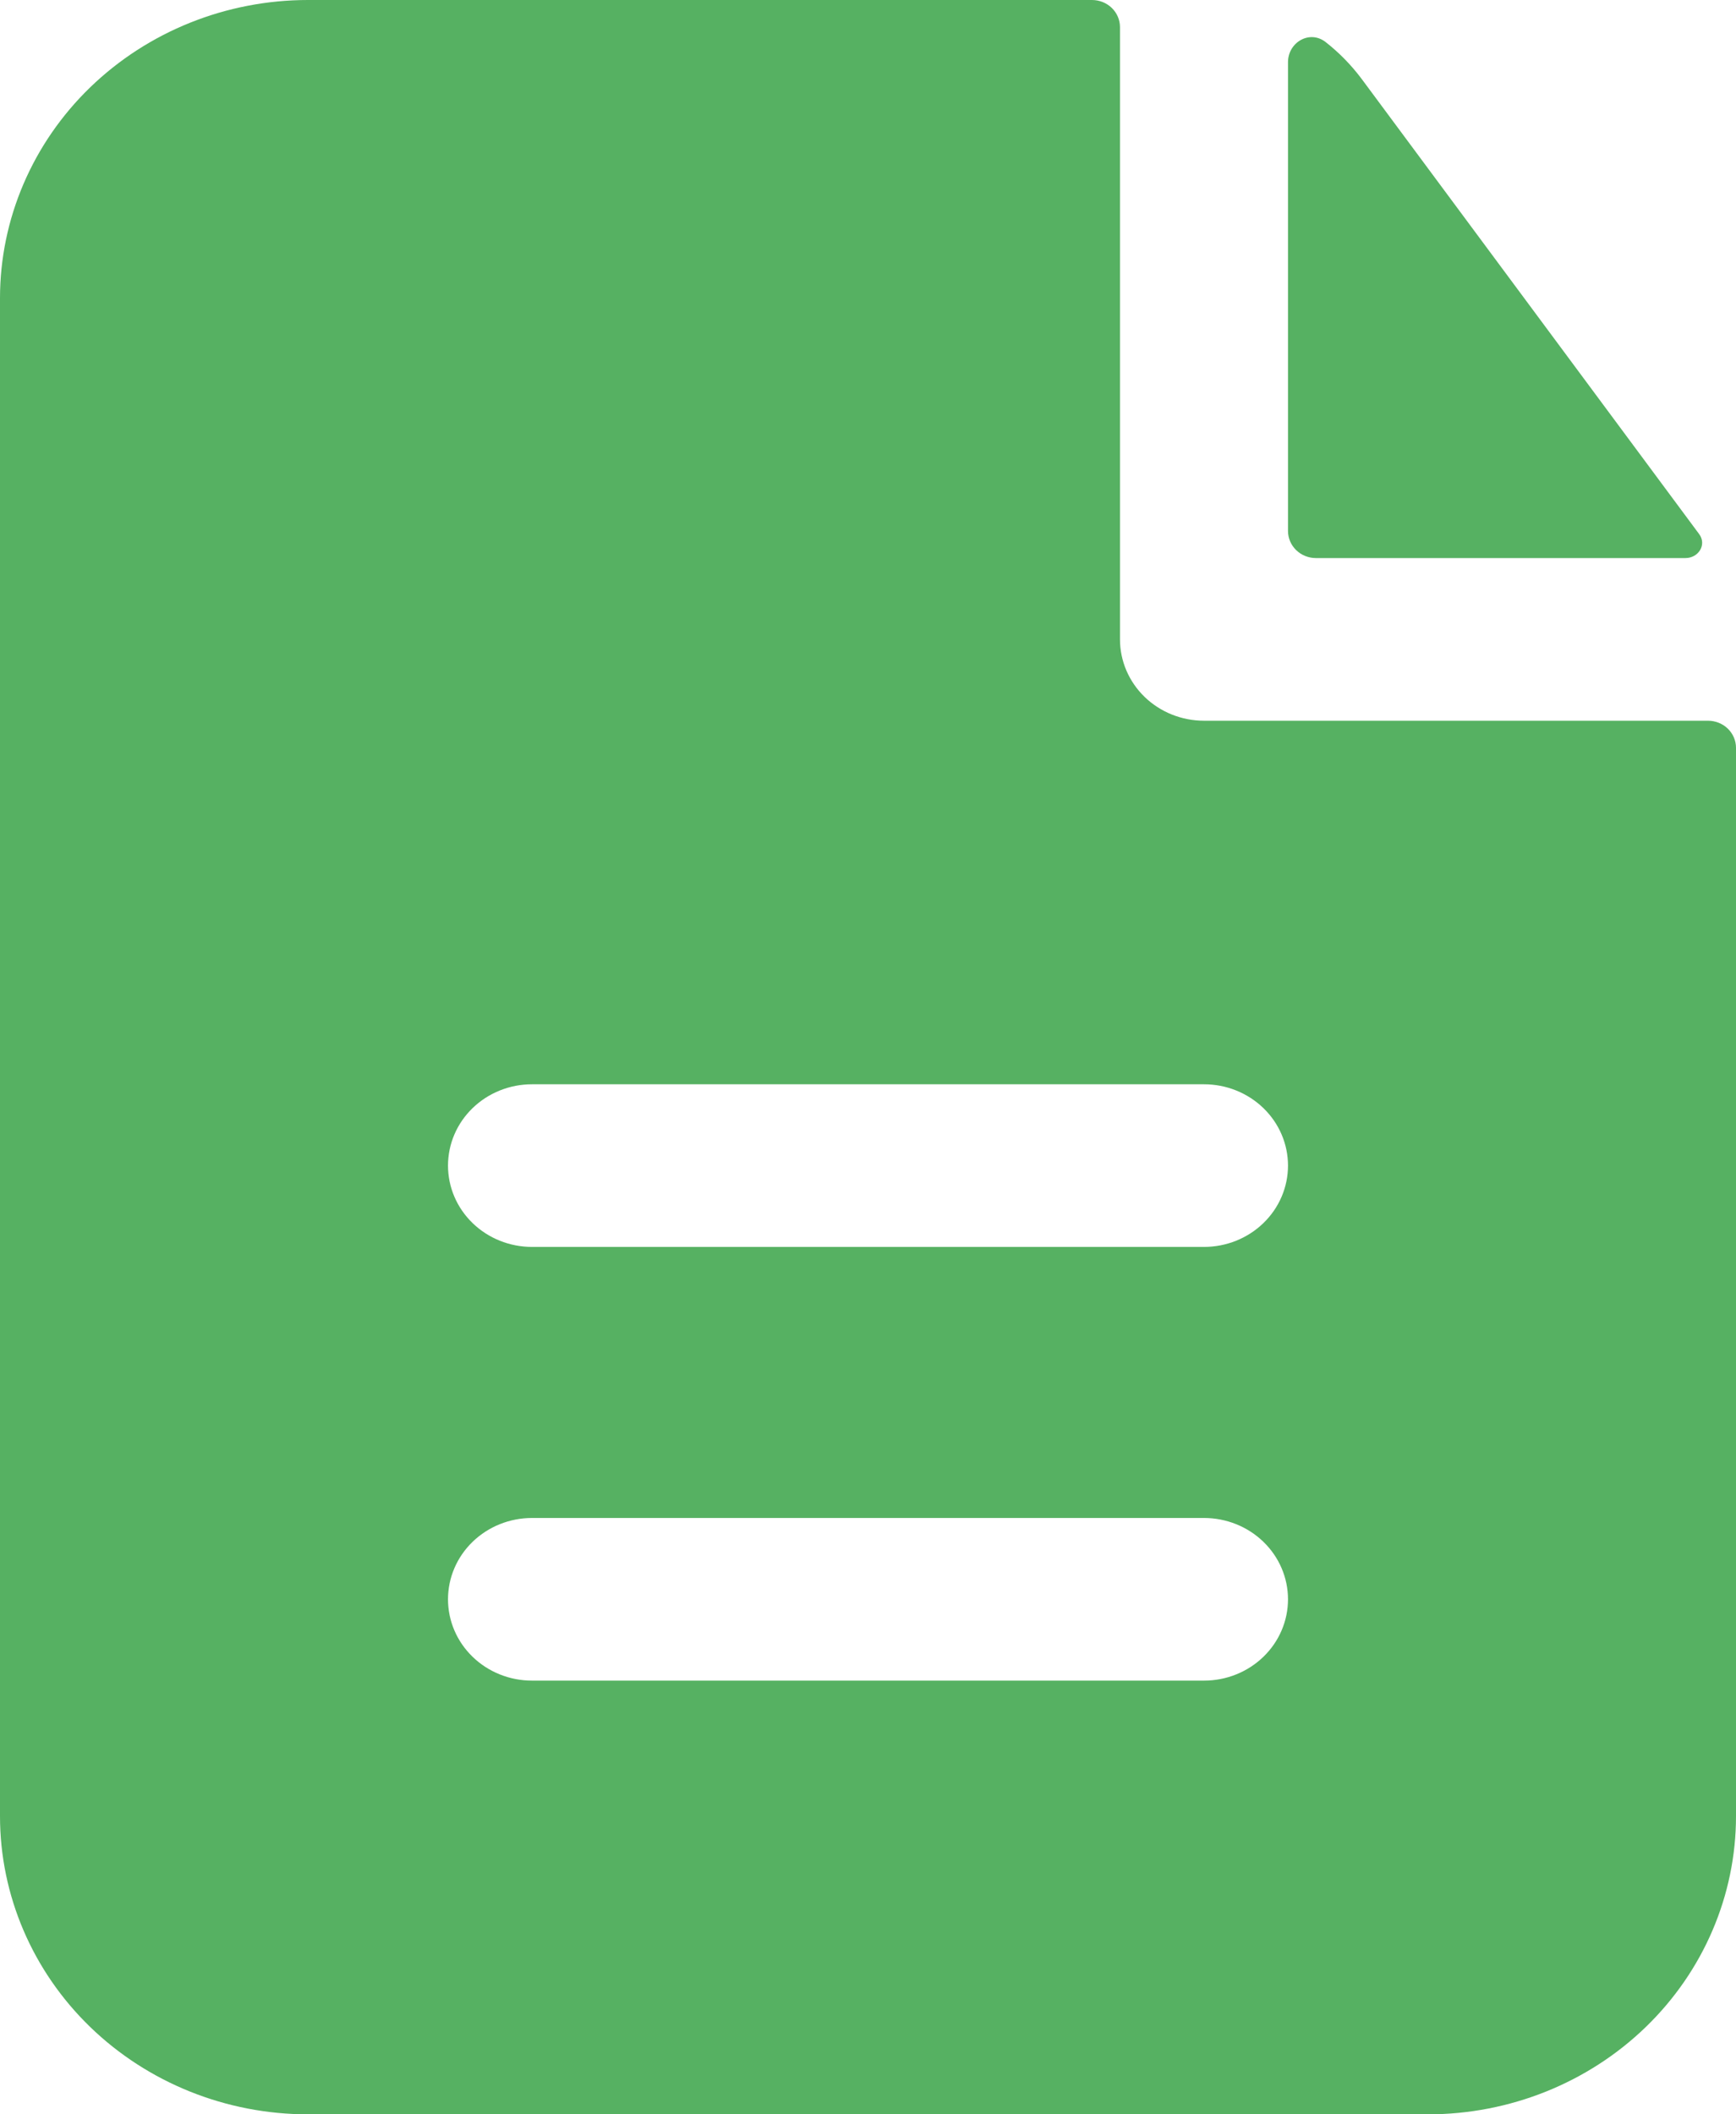 <svg width="46" height="56" viewBox="0 0 46 56" fill="none" xmlns="http://www.w3.org/2000/svg">
<path fill-rule="evenodd" clip-rule="evenodd" d="M29.677 0.718C29.677 0.528 29.599 0.345 29.46 0.21C29.321 0.076 29.132 0 28.936 0H8.161C5.997 0 3.921 0.832 2.39 2.313C0.86 3.794 0 5.803 0 7.897V48.103C0 50.197 0.86 52.206 2.39 53.687C3.921 55.168 5.997 56 8.161 56H37.839C40.003 56 42.079 55.168 43.61 53.687C45.14 52.206 46 50.197 46 48.103V19.807C46 19.616 45.922 19.434 45.783 19.299C45.644 19.165 45.455 19.089 45.258 19.089H31.903C31.313 19.089 30.747 18.862 30.329 18.458C29.912 18.054 29.677 17.506 29.677 16.935V0.718ZM31.903 28.718C32.493 28.718 33.06 28.945 33.477 29.349C33.895 29.753 34.129 30.301 34.129 30.872C34.129 31.443 33.895 31.991 33.477 32.395C33.06 32.799 32.493 33.026 31.903 33.026H14.097C13.507 33.026 12.94 32.799 12.523 32.395C12.105 31.991 11.871 31.443 11.871 30.872C11.871 30.301 12.105 29.753 12.523 29.349C12.94 28.945 13.507 28.718 14.097 28.718H31.903ZM31.903 40.205C32.493 40.205 33.06 40.432 33.477 40.836C33.895 41.24 34.129 41.788 34.129 42.359C34.129 42.93 33.895 43.478 33.477 43.882C33.06 44.286 32.493 44.513 31.903 44.513H14.097C13.507 44.513 12.94 44.286 12.523 43.882C12.105 43.478 11.871 42.93 11.871 42.359C11.871 41.788 12.105 41.24 12.523 40.836C12.94 40.432 13.507 40.205 14.097 40.205H31.903Z" fill="#56B162"/>
<path d="M34.129 1.648C34.129 1.12 34.702 0.784 35.126 1.114C35.486 1.396 35.806 1.723 36.085 2.096L45.026 14.149C45.228 14.425 45.009 14.781 44.658 14.781H34.871C34.674 14.781 34.485 14.706 34.346 14.571C34.207 14.436 34.129 14.254 34.129 14.063V1.648Z" fill="#56B162"/>
</svg>
